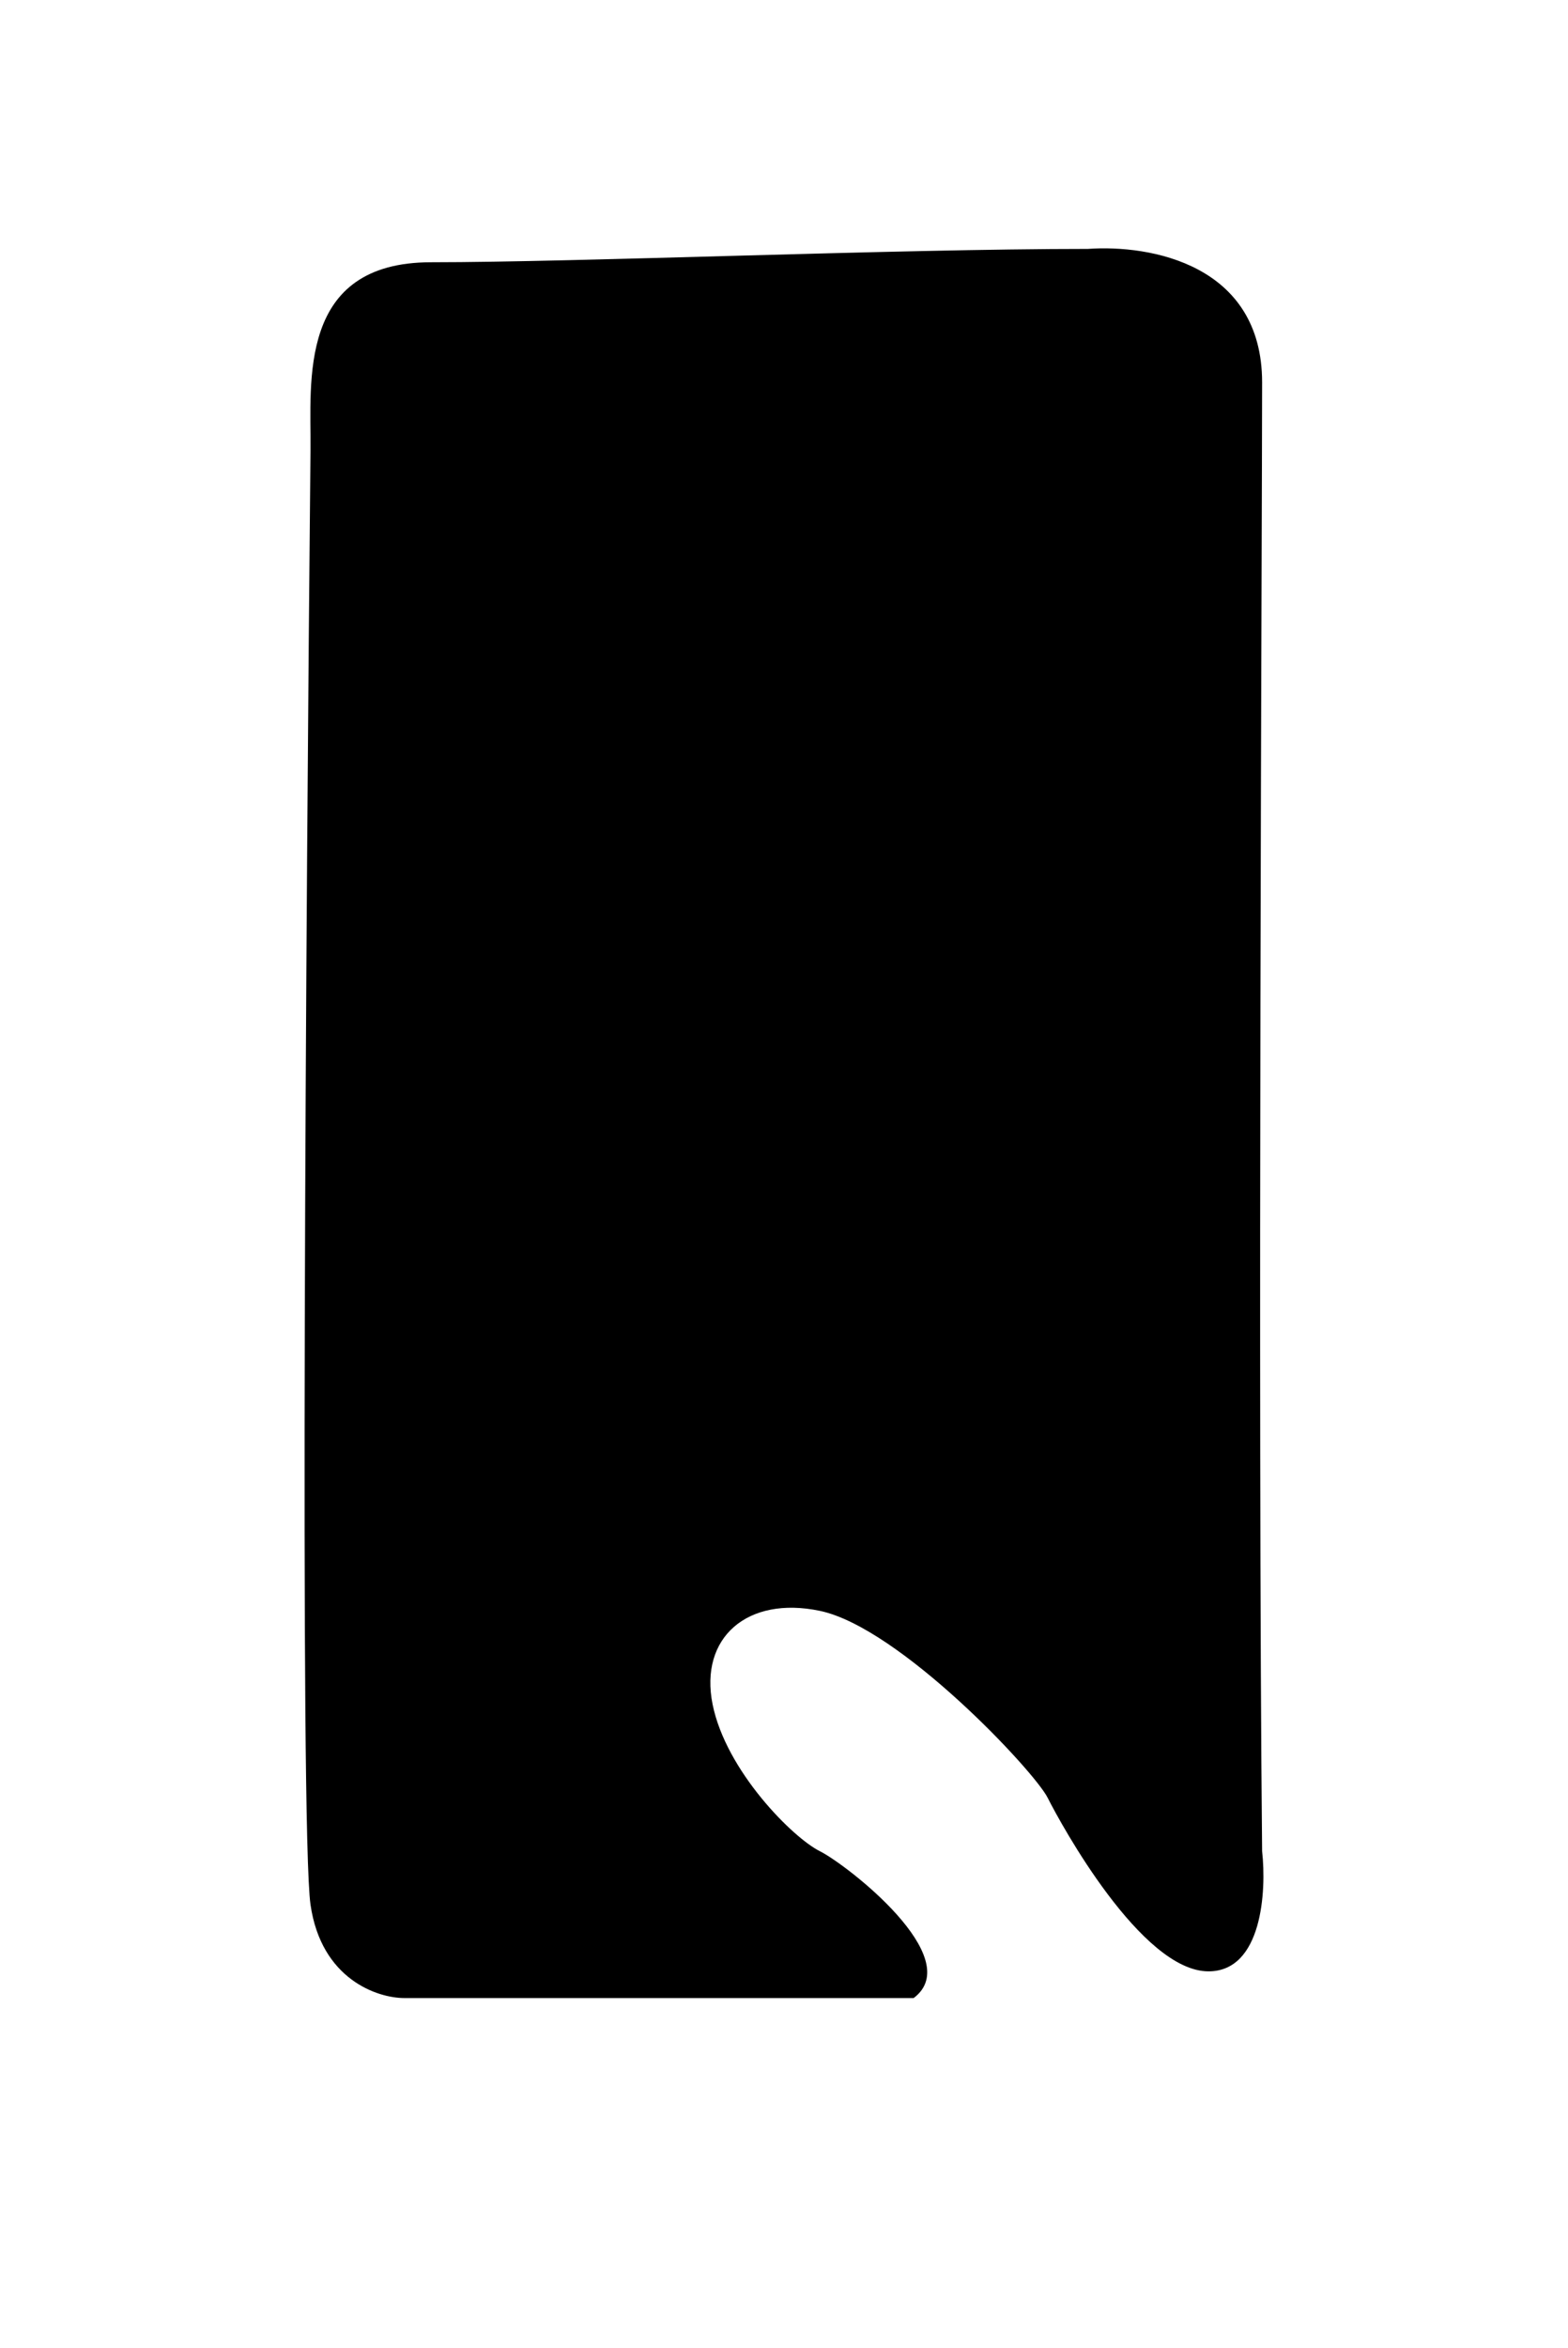 <?xml version="1.0" encoding="UTF-8"?> <svg xmlns="http://www.w3.org/2000/svg" width="139" height="208" viewBox="0 0 139 208" fill="none"><path d="M35.842 177H80.992C85.745 173.451 75.051 165.172 72.675 163.989C70.298 162.806 64.358 156.892 63.169 150.978C61.981 145.064 66.252 141.355 72.675 142.698C79.748 144.177 91.685 156.892 92.873 159.258C94.061 161.623 101.19 174.634 107.131 174.634C111.884 174.634 112.28 167.538 111.884 163.989C111.488 124.956 111.884 45.706 111.884 33.878C111.884 23.426 101.983 21.655 96.438 22.05C79.407 22.05 51.287 23.232 38.218 23.232C26.336 23.232 27.583 33.878 27.525 39.792C27.129 80.008 26.574 162.096 27.525 168.72C28.475 175.344 33.466 177 35.842 177Z" fill="black"></path></svg> 